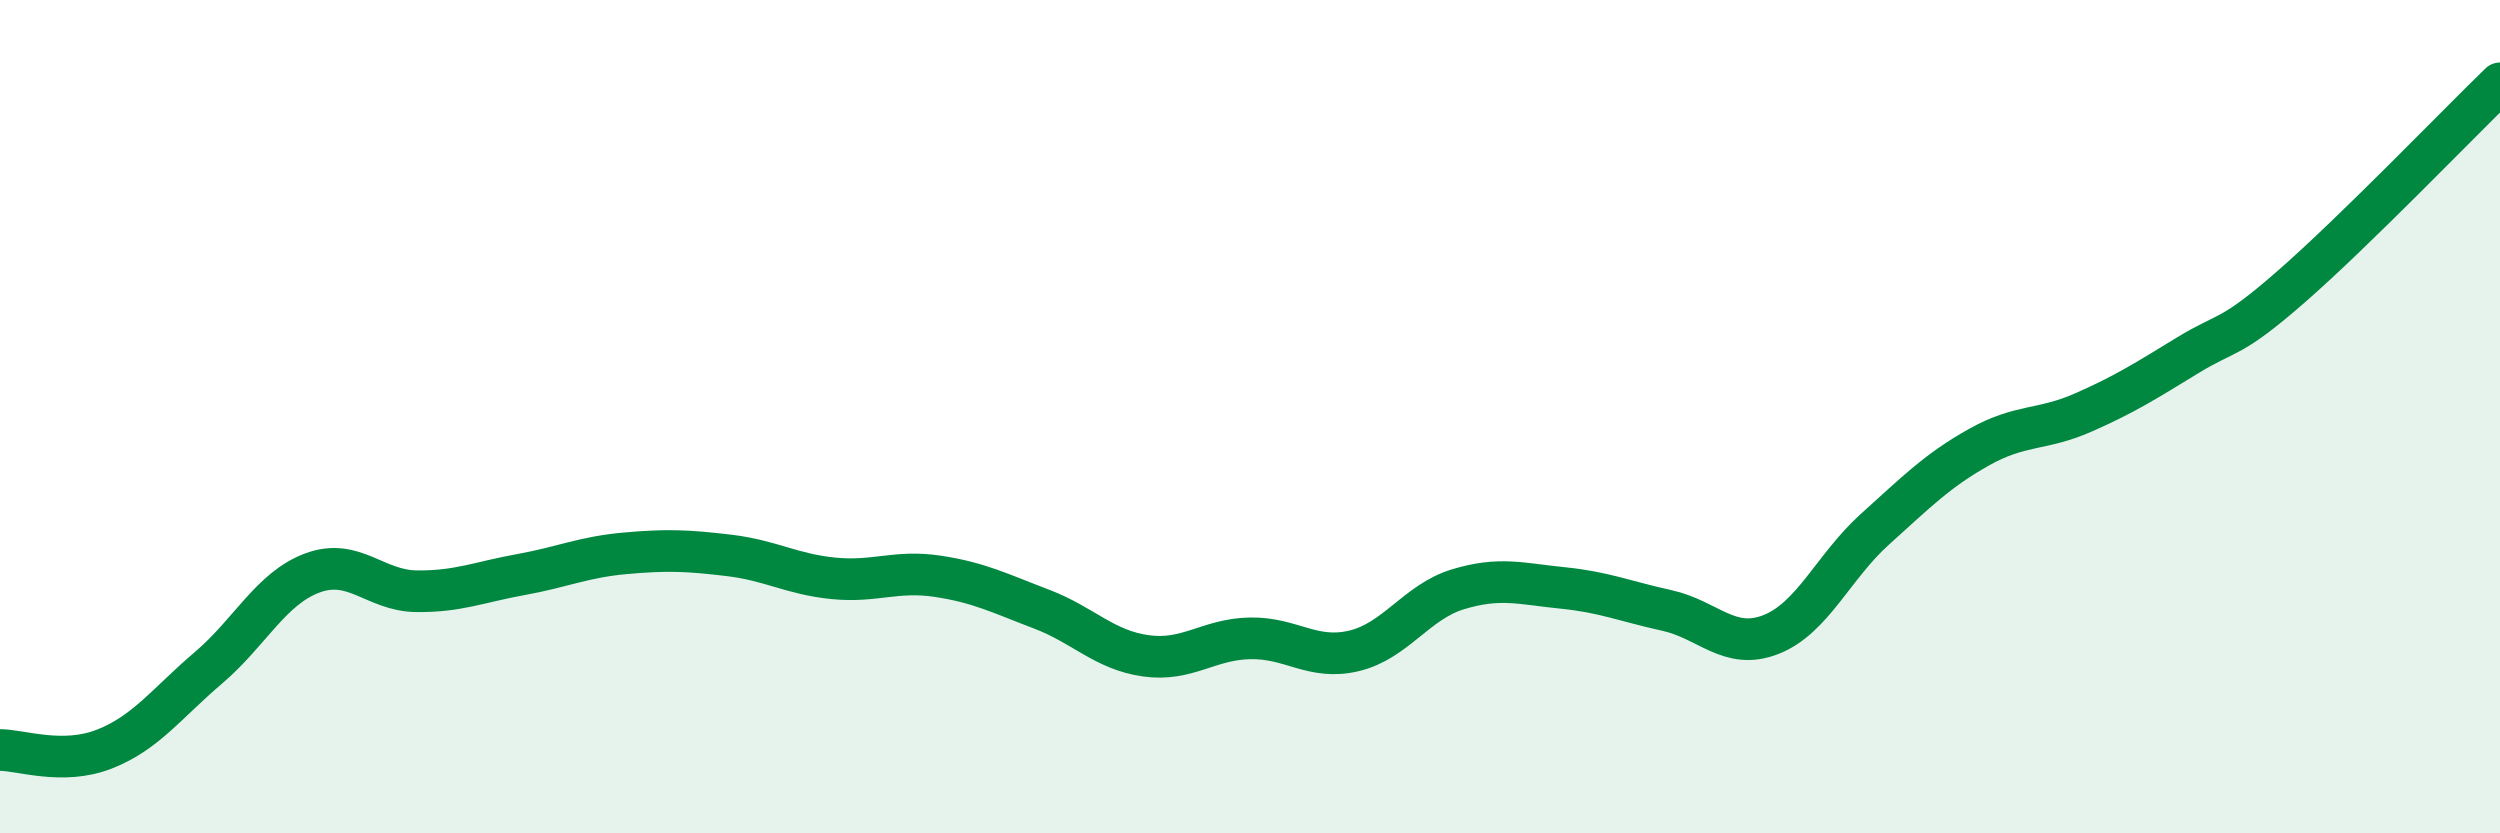 
    <svg width="60" height="20" viewBox="0 0 60 20" xmlns="http://www.w3.org/2000/svg">
      <path
        d="M 0,18 C 0.5,18 1.5,18.37 2.5,17.98 C 3.5,17.59 4,16.88 5,16.03 C 6,15.18 6.5,14.12 7.5,13.75 C 8.5,13.38 9,14.18 10,14.19 C 11,14.2 11.5,13.97 12.5,13.79 C 13.5,13.61 14,13.37 15,13.28 C 16,13.19 16.5,13.21 17.5,13.33 C 18.5,13.45 19,13.78 20,13.88 C 21,13.98 21.5,13.68 22.5,13.83 C 23.5,13.98 24,14.24 25,14.62 C 26,15 26.5,15.6 27.5,15.74 C 28.5,15.88 29,15.34 30,15.32 C 31,15.3 31.5,15.86 32.5,15.62 C 33.5,15.38 34,14.44 35,14.14 C 36,13.84 36.5,14.01 37.5,14.11 C 38.5,14.21 39,14.43 40,14.65 C 41,14.87 41.5,15.62 42.5,15.23 C 43.5,14.84 44,13.6 45,12.7 C 46,11.8 46.5,11.29 47.5,10.73 C 48.5,10.17 49,10.34 50,9.9 C 51,9.46 51.5,9.14 52.5,8.53 C 53.5,7.92 53.5,8.18 55,6.87 C 56.5,5.56 59,2.97 60,2L60 20L0 20Z"
        fill="#008740"
        opacity="0.1"
        stroke-linecap="round"
        stroke-linejoin="round"
      />
      <path
        d="M 0,18 C 0.5,18 1.5,18.37 2.5,17.98 C 3.5,17.59 4,16.88 5,16.03 C 6,15.18 6.5,14.12 7.5,13.75 C 8.5,13.38 9,14.18 10,14.19 C 11,14.2 11.5,13.97 12.5,13.79 C 13.5,13.61 14,13.37 15,13.28 C 16,13.19 16.5,13.21 17.5,13.33 C 18.5,13.45 19,13.78 20,13.88 C 21,13.98 21.5,13.68 22.5,13.83 C 23.5,13.98 24,14.24 25,14.62 C 26,15 26.5,15.6 27.5,15.74 C 28.5,15.88 29,15.34 30,15.32 C 31,15.3 31.5,15.86 32.5,15.62 C 33.5,15.38 34,14.44 35,14.14 C 36,13.84 36.5,14.01 37.5,14.11 C 38.5,14.21 39,14.43 40,14.65 C 41,14.87 41.5,15.62 42.5,15.23 C 43.5,14.84 44,13.6 45,12.7 C 46,11.8 46.5,11.29 47.5,10.73 C 48.5,10.17 49,10.34 50,9.9 C 51,9.46 51.5,9.14 52.5,8.53 C 53.5,7.92 53.5,8.18 55,6.87 C 56.5,5.56 59,2.97 60,2"
        stroke="#008740"
        stroke-width="1"
        fill="none"
        stroke-linecap="round"
        stroke-linejoin="round"
      />
    </svg>
  